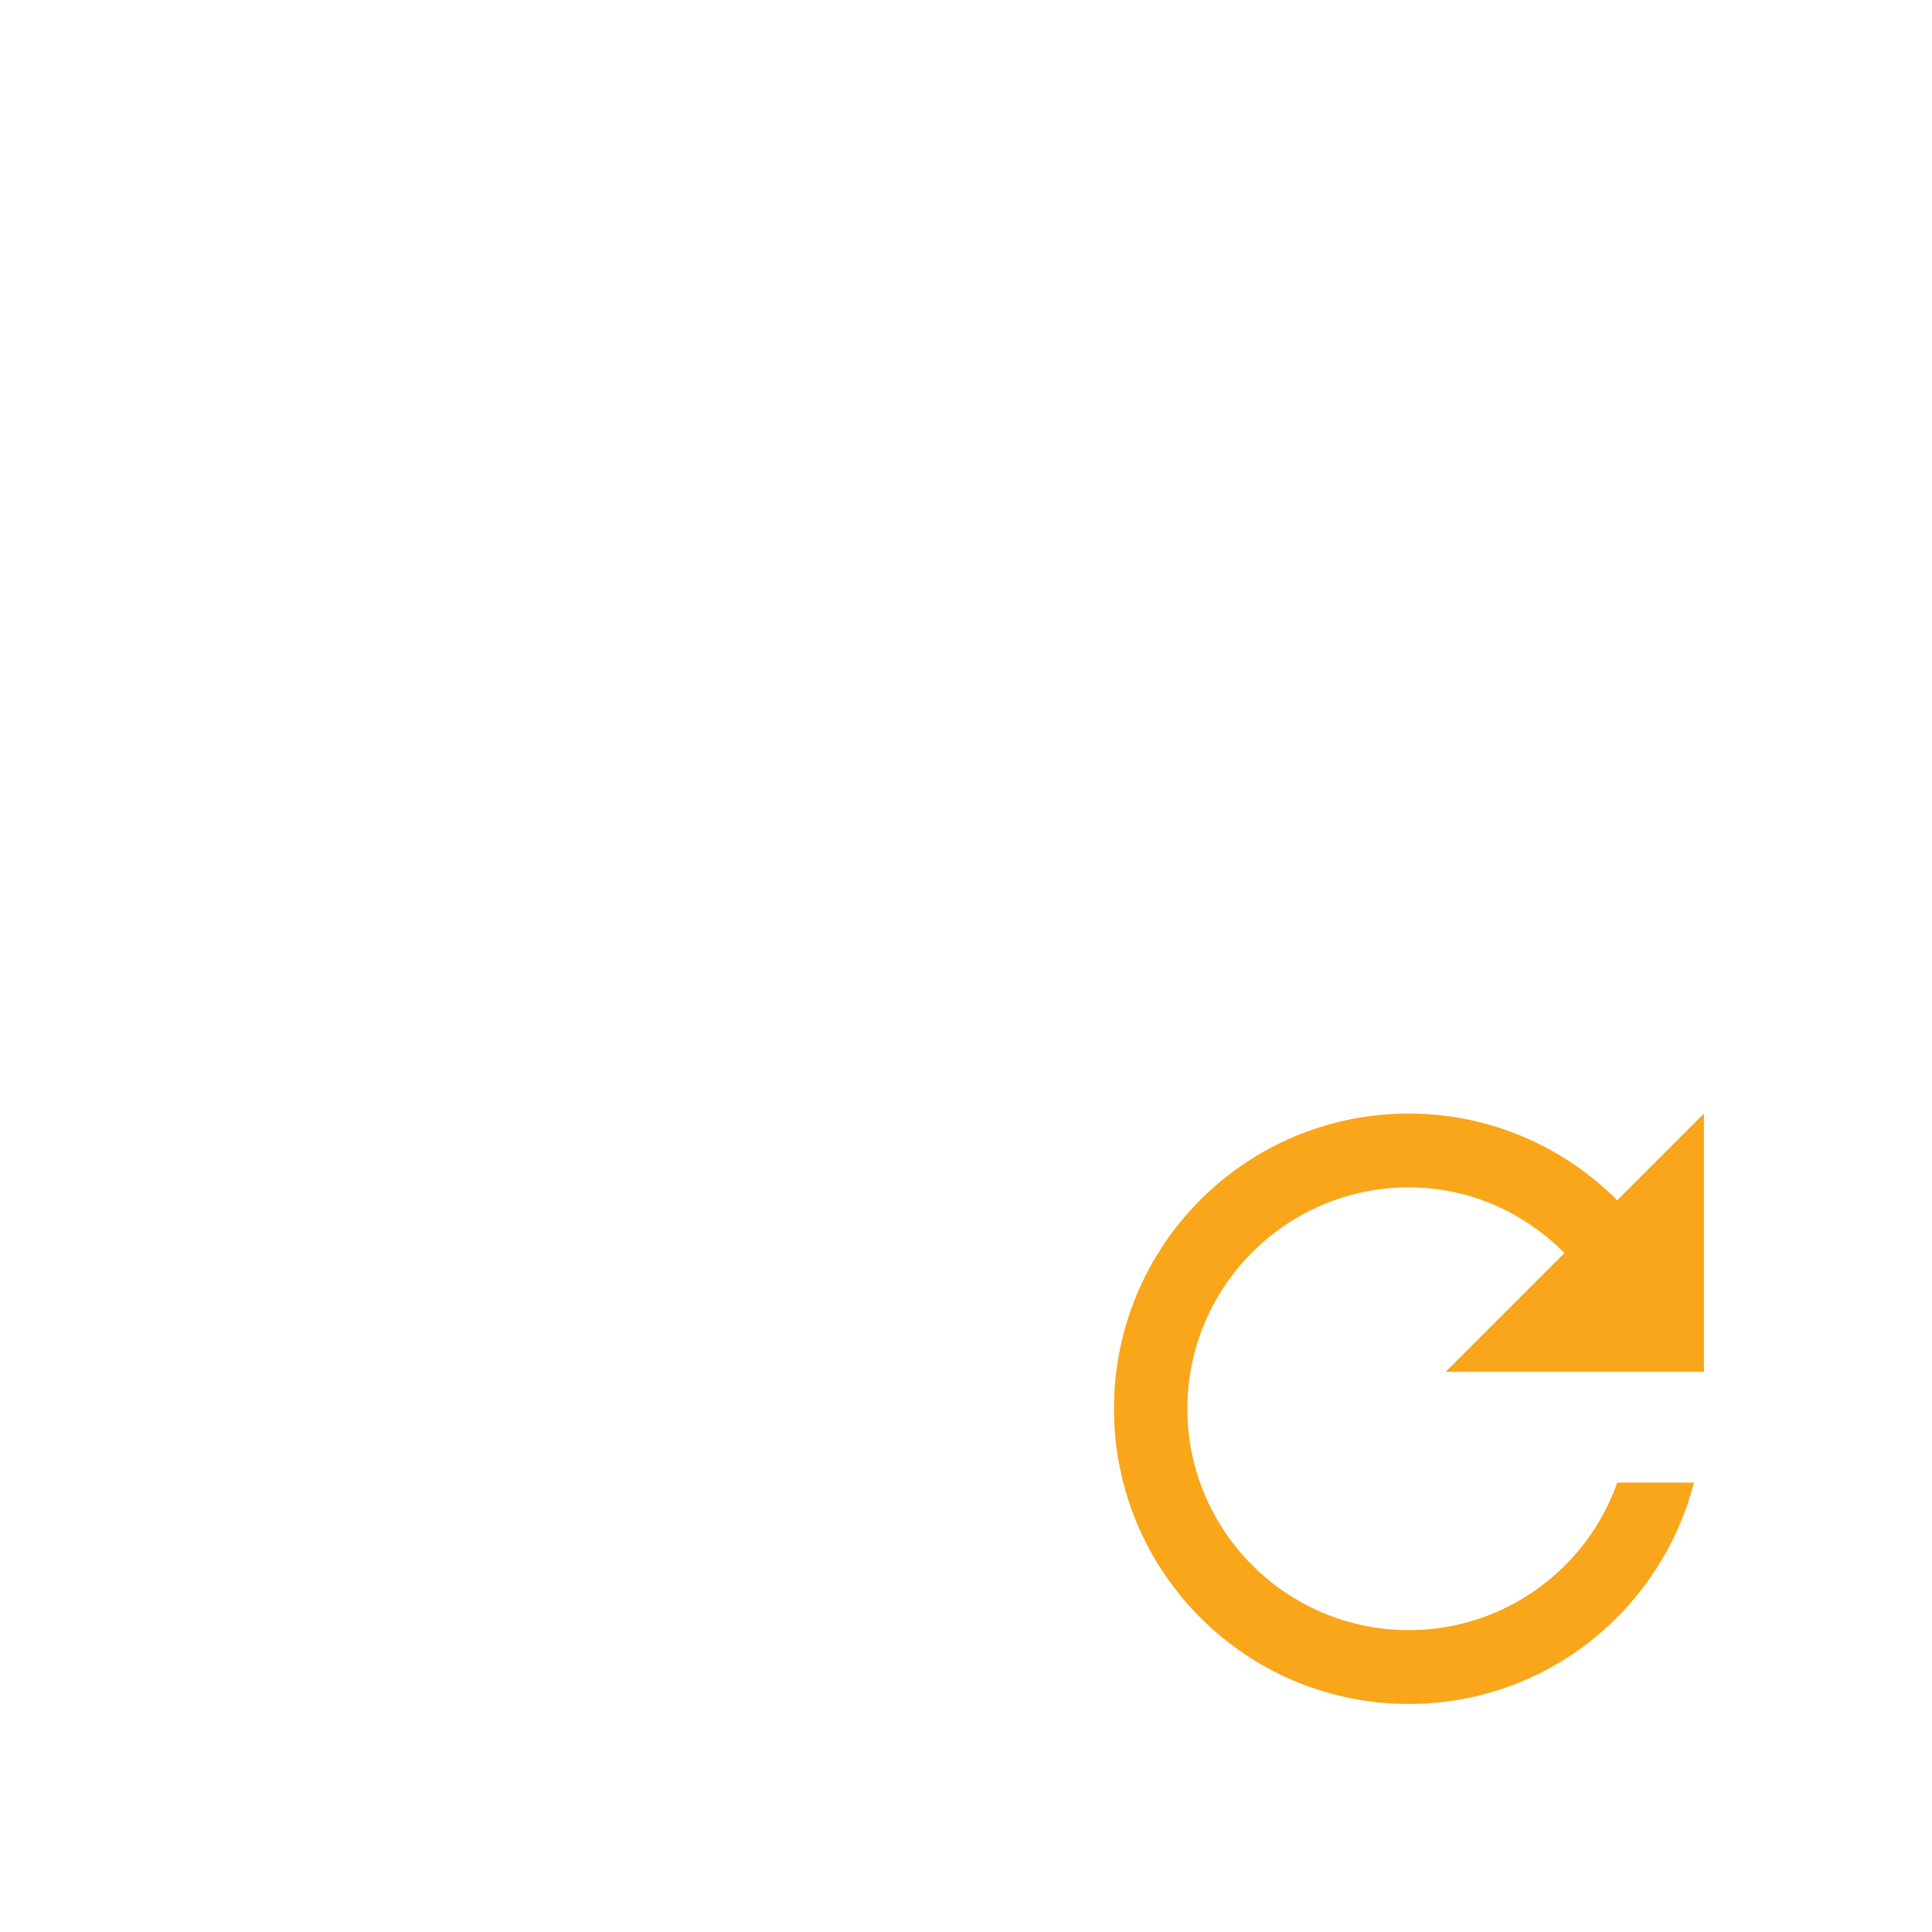 <svg xmlns="http://www.w3.org/2000/svg" width="24" height="24" viewBox="0 0 24 24">
  <g fill="none" fill-rule="evenodd">
    <g transform="translate(12 12)">
      <path fill="#FAA61A" fill-rule="nonzero" d="M8.09,2.91 C7.425,2.246 6.513,1.833 5.5,1.833 C3.474,1.833 1.838,3.474 1.838,5.5 C1.838,7.526 3.474,9.167 5.5,9.167 C7.21,9.167 8.635,7.998 9.043,6.417 L8.09,6.417 C7.714,7.485 6.696,8.25 5.5,8.25 C3.983,8.25 2.75,7.017 2.75,5.5 C2.75,3.983 3.983,2.75 5.5,2.75 C6.261,2.75 6.939,3.066 7.434,3.566 L5.958,5.042 L9.167,5.042 L9.167,1.833 L8.09,2.91 Z"/>
      <polygon points="0 0 11 0 11 11 0 11" transform="matrix(-1 0 0 1 11 0)"/>
    </g>
    <rect width="24" height="24"/>
  </g>
</svg>
